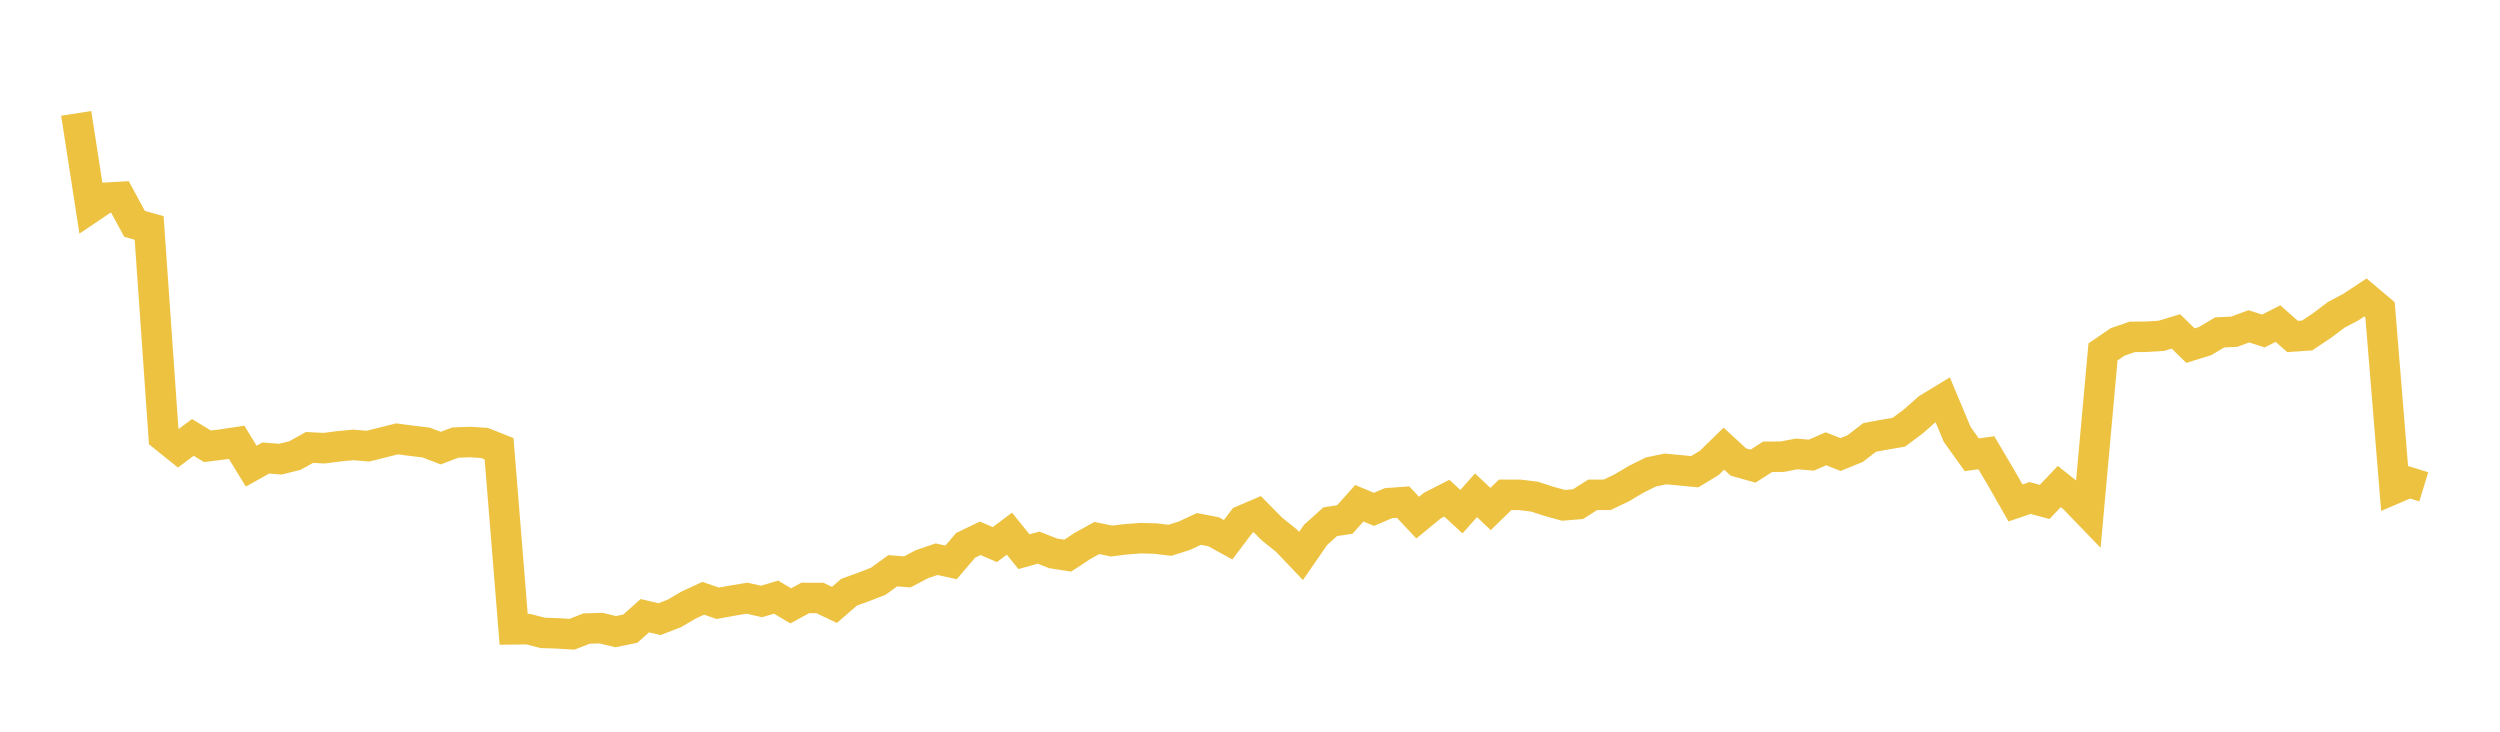 <svg width="164" height="48" xmlns="http://www.w3.org/2000/svg" xmlns:xlink="http://www.w3.org/1999/xlink"><path fill="none" stroke="rgb(237,194,64)" stroke-width="2" d="M5,7.438L5.957,13.617L6.913,12.973L7.87,12.919L8.826,14.686L9.783,14.952L10.739,28.637L11.696,29.406L12.652,28.693L13.609,29.277L14.565,29.158L15.522,29.014L16.478,30.579L17.435,30.046L18.391,30.122L19.348,29.883L20.304,29.353L21.261,29.401L22.217,29.277L23.174,29.187L24.13,29.267L25.087,29.031L26.043,28.79L27,28.915L27.957,29.031L28.913,29.396L29.87,29.034L30.826,28.997L31.783,29.058L32.739,29.438L33.696,41.284L34.652,41.272L35.609,41.517L36.565,41.548L37.522,41.608L38.478,41.233L39.435,41.205L40.391,41.436L41.348,41.24L42.304,40.389L43.261,40.617L44.217,40.249L45.174,39.691L46.13,39.248L47.087,39.575L48.043,39.4L49,39.241L49.957,39.456L50.913,39.171L51.87,39.745L52.826,39.225L53.783,39.227L54.739,39.682L55.696,38.85L56.652,38.504L57.609,38.134L58.565,37.441L59.522,37.516L60.478,37.01L61.435,36.683L62.391,36.891L63.348,35.771L64.304,35.312L65.261,35.725L66.217,35.009L67.174,36.191L68.13,35.925L69.087,36.301L70.043,36.45L71,35.82L71.957,35.293L72.913,35.492L73.87,35.375L74.826,35.305L75.783,35.328L76.739,35.445L77.696,35.142L78.652,34.699L79.609,34.883L80.565,35.408L81.522,34.139L82.478,33.729L83.435,34.699L84.391,35.466L85.348,36.471L86.304,35.086L87.261,34.225L88.217,34.079L89.174,33.013L90.13,33.414L91.087,33.006L92.043,32.938L93,33.957L93.957,33.171L94.913,32.682L95.87,33.565L96.826,32.49L97.783,33.391L98.739,32.46L99.696,32.462L100.652,32.577L101.609,32.887L102.565,33.15L103.522,33.071L104.478,32.462L105.435,32.458L106.391,32.001L107.348,31.432L108.304,30.961L109.261,30.763L110.217,30.853L111.174,30.944L112.13,30.364L113.087,29.431L114.043,30.312L115,30.578L115.957,29.965L116.913,29.96L117.87,29.776L118.826,29.858L119.783,29.44L120.739,29.818L121.696,29.429L122.652,28.694L123.609,28.517L124.565,28.354L125.522,27.638L126.478,26.794L127.435,26.213L128.391,28.494L129.348,29.834L130.304,29.699L131.261,31.318L132.217,32.994L133.174,32.668L134.13,32.927L135.087,31.917L136.043,32.677L137,33.668L137.957,23.086L138.913,22.432L139.87,22.101L140.826,22.089L141.783,22.031L142.739,21.74L143.696,22.673L144.652,22.376L145.609,21.807L146.565,21.761L147.522,21.407L148.478,21.713L149.435,21.228L150.391,22.072L151.348,22.007L152.304,21.37L153.261,20.649L154.217,20.145L155.174,19.513L156.13,20.321L157.087,32.051L158.043,31.641L159,31.935"></path></svg>
